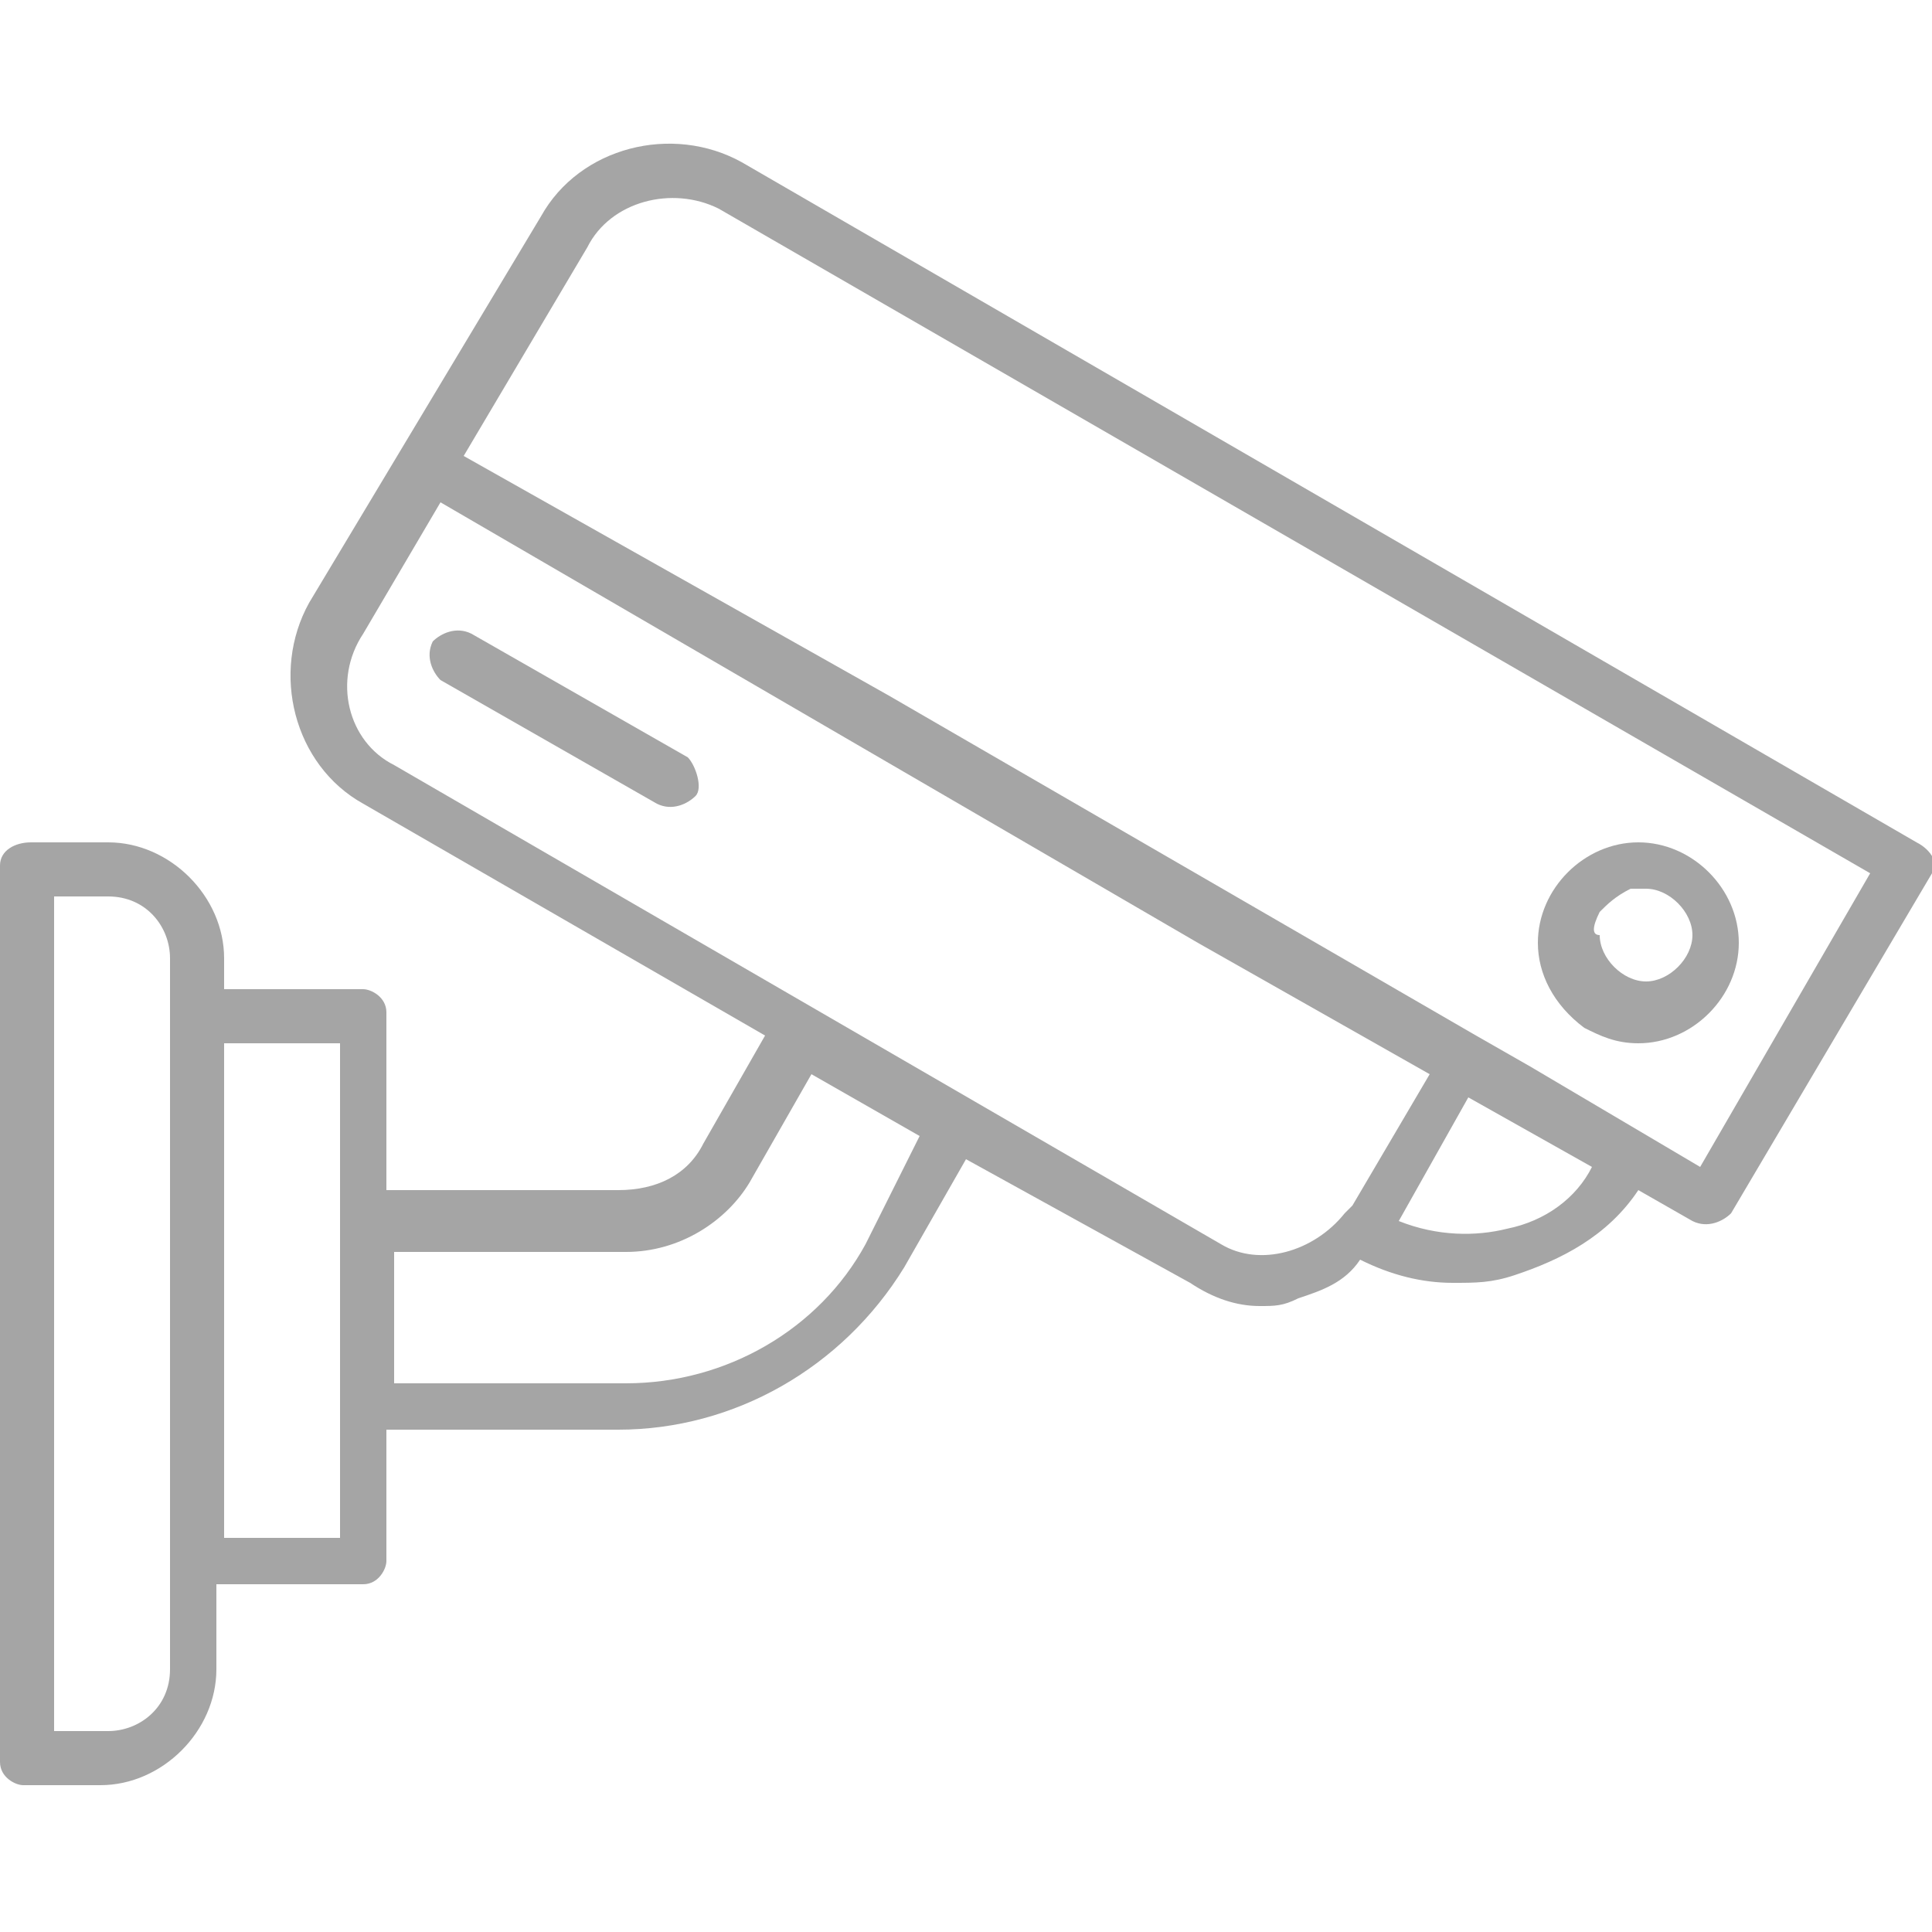 <?xml version="1.0" encoding="UTF-8"?> <!-- Generator: Adobe Illustrator 21.0.2, SVG Export Plug-In . SVG Version: 6.00 Build 0) --> <svg xmlns="http://www.w3.org/2000/svg" xmlns:xlink="http://www.w3.org/1999/xlink" version="1.1" id="Capa_1" x="0px" y="0px" viewBox="0 0 25 25" style="enable-background:new 0 0 25 25;" xml:space="preserve"> <style type="text/css"> .st0{fill:#A5A5A5;} </style> <path class="st0" d="M24.8,10.9L9.6,2.1C8.7,1.6,7.5,1.9,7,2.8l-1.8,3l-1.2,2c-0.5,0.9-0.2,2.1,0.7,2.6l5.2,3l-0.8,1.4 c-0.2,0.4-0.6,0.6-1.1,0.6h-3v-2.3c0-0.2-0.2-0.3-0.3-0.3c0,0,0,0,0,0H2.9v-0.4c0-0.8-0.7-1.5-1.5-1.5h-1C0.2,10.9,0,11,0,11.2 c0,0,0,0,0,0l0,0v11.6c0,0.2,0.2,0.3,0.3,0.3c0,0,0,0,0,0h1c0.8,0,1.5-0.7,1.5-1.5v-1.1h1.9c0.2,0,0.3-0.2,0.3-0.3l0,0v-1.7h3 c1.5,0,2.9-0.8,3.7-2.1l0.8-1.4l2.9,1.6c0.3,0.2,0.6,0.3,0.9,0.3c0.2,0,0.3,0,0.5-0.1c0.3-0.1,0.6-0.2,0.8-0.5 c0.4,0.2,0.8,0.3,1.2,0.3c0.3,0,0.5,0,0.8-0.1c0.6-0.2,1.2-0.5,1.6-1.1l0.7,0.4c0.2,0.1,0.4,0,0.5-0.1c0,0,0,0,0,0l0,0l2.6-4.4 C25.1,11.2,25,11,24.8,10.9C24.9,10.9,24.9,10.9,24.8,10.9L24.8,10.9z M2.2,21.6c0,0.5-0.4,0.8-0.8,0.8H0.7V11.6h0.7 c0.5,0,0.8,0.4,0.8,0.8L2.2,21.6z M4.4,19.9H2.9v-6.4h1.5L4.4,19.9z M11.2,16.1c-0.6,1.1-1.8,1.8-3.1,1.8h-3v-1.7h3 c0.7,0,1.3-0.4,1.6-0.9l0.8-1.4l1.4,0.8L11.2,16.1z M15.8,16.1L5.1,9.9C4.5,9.6,4.3,8.8,4.7,8.2c0,0,0,0,0,0l1-1.7l9.8,5.7l3,1.7 l-1,1.7l0,0l-0.1,0.1l0,0C17,16.2,16.3,16.4,15.8,16.1L15.8,16.1z M19.5,15.9c-0.4,0.1-0.9,0.1-1.4-0.1l0.9-1.6l1.6,0.9 C20.4,15.5,20,15.8,19.5,15.9z M22,15.1l-2.2-1.3l-0.7-0.4l-7.6-4.4L6,5.9l1.6-2.7c0.3-0.6,1.1-0.8,1.7-0.5c0,0,0,0,0,0l14.9,8.6 L22,15.1z"></path> <path class="st0" d="M20.5,13.3c0.2,0.1,0.4,0.2,0.7,0.2c0.7,0,1.3-0.6,1.3-1.3s-0.6-1.3-1.3-1.3c-0.7,0-1.3,0.6-1.3,1.3 C19.9,12.6,20.1,13,20.5,13.3z M20.7,11.8c0.1-0.1,0.2-0.2,0.4-0.3h0.2c0.3,0,0.6,0.3,0.6,0.6s-0.3,0.6-0.6,0.6 c-0.3,0-0.6-0.3-0.6-0.6C20.6,12.1,20.6,12,20.7,11.8L20.7,11.8z"></path> <path class="st0" d="M8.9,9.8L6.1,8.2c-0.2-0.1-0.4,0-0.5,0.1c-0.1,0.2,0,0.4,0.1,0.5l0,0l0,0l2.8,1.6c0.2,0.1,0.4,0,0.5-0.1 S9,9.9,8.9,9.8L8.9,9.8z"></path> </svg> 